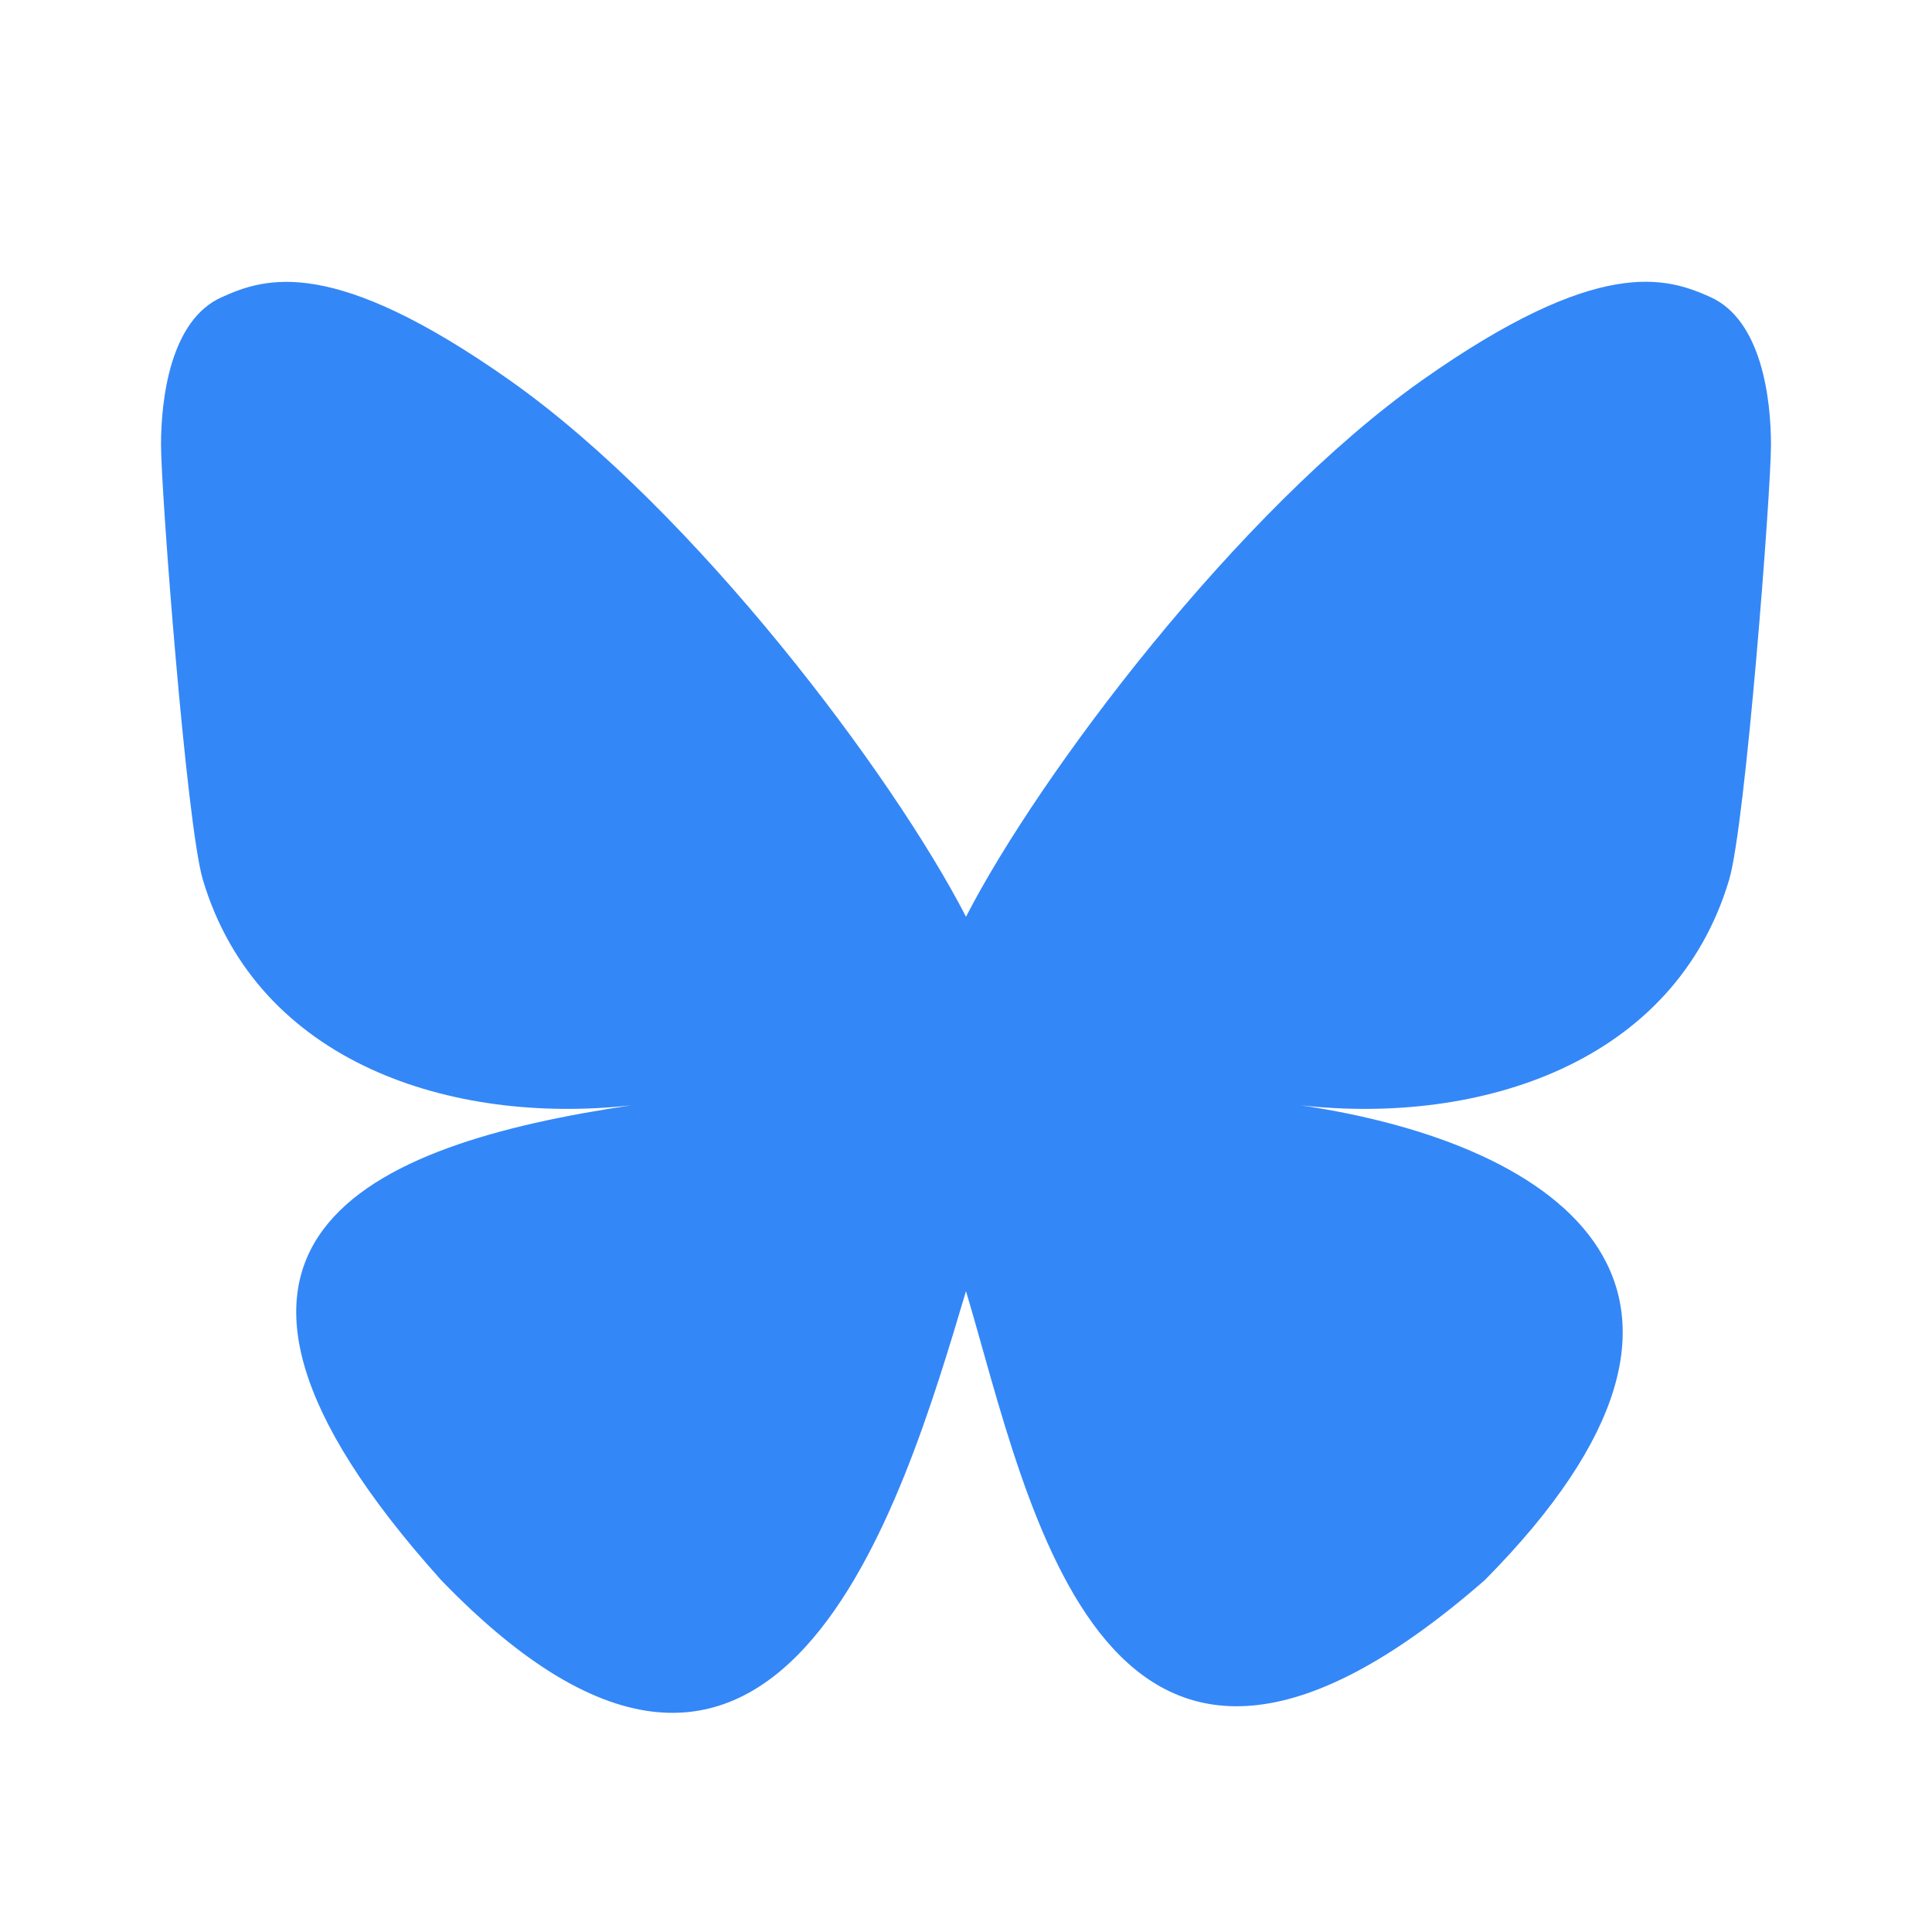 <svg xmlns="http://www.w3.org/2000/svg" xmlns:xlink="http://www.w3.org/1999/xlink" width="32" height="32" viewBox="0 0 32 32" fill="none">
<path d="M16 15.184C14.792 12.836 11.504 8.459 8.447 6.301C5.517 4.235 4.401 4.591 3.669 4.924C2.821 5.304 2.667 6.607 2.667 7.371C2.667 8.137 3.087 13.649 3.36 14.571C4.267 17.611 7.485 18.637 10.453 18.308C6.107 18.952 2.244 20.535 7.307 26.172C12.877 31.939 14.941 24.936 16 21.385C17.059 24.936 18.277 31.687 24.592 26.172C29.333 21.385 25.895 18.952 21.548 18.308C24.515 18.637 27.735 17.611 28.64 14.571C28.913 13.651 29.333 8.137 29.333 7.372C29.333 6.605 29.179 5.305 28.331 4.921C27.599 4.591 26.483 4.232 23.553 6.299C20.496 8.46 17.207 12.837 16 15.184Z"   fill="#3487F7" >
</path>
</svg>
